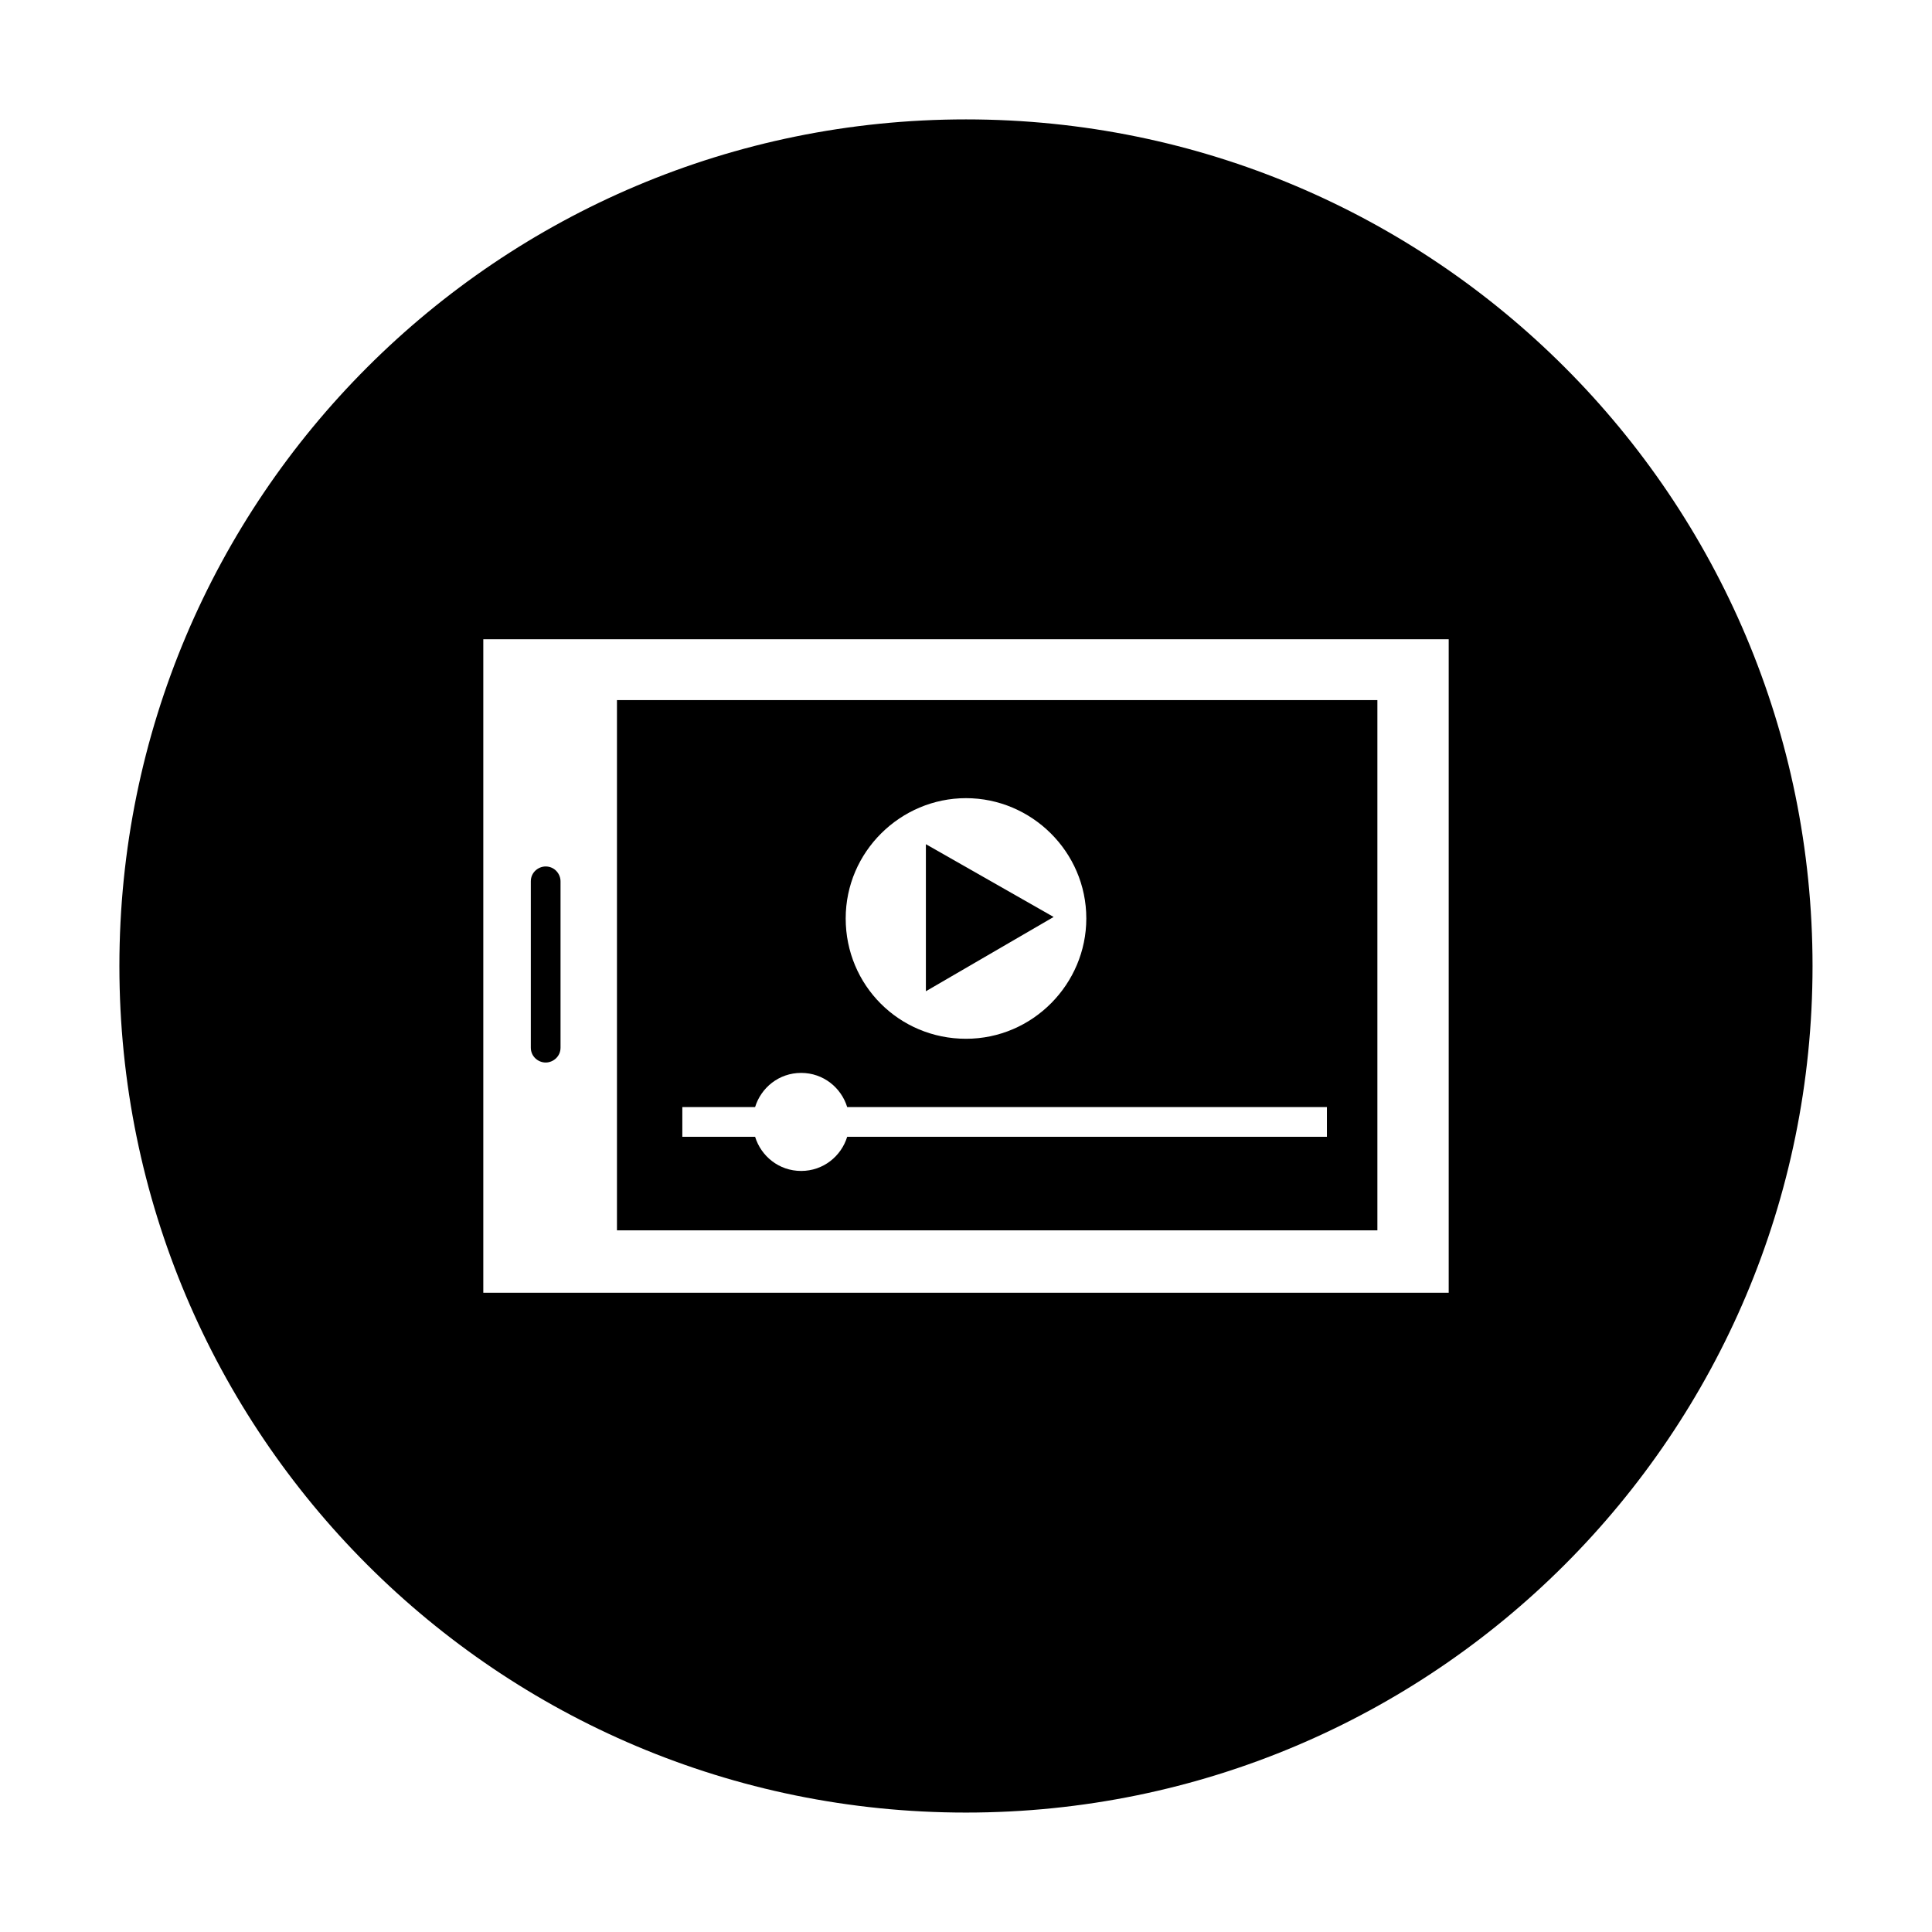 <?xml version="1.0" encoding="UTF-8"?>
<!-- Uploaded to: SVG Repo, www.svgrepo.com, Generator: SVG Repo Mixer Tools -->
<svg fill="#000000" width="800px" height="800px" version="1.1" viewBox="144 144 512 512" xmlns="http://www.w3.org/2000/svg">
 <g>
  <path d="m508.63 329.54h-201.13v140.52h201.52v-140.52zm-108.63 25.98c17.32 0 31.883 14.168 31.883 31.883 0 17.32-14.168 31.883-31.883 31.883-17.711 0-31.883-14.168-31.883-31.883s14.562-31.883 31.883-31.883zm95.645 89.738h-127.13c-1.574 5.117-6.297 9.055-12.203 9.055-5.902 0-10.629-3.938-12.203-9.055h-19.285v-7.871h19.285c1.574-5.117 6.297-9.055 12.203-9.055 5.902 0 10.629 3.938 12.203 9.055h127.13z"/>
  <path d="m288.61 425.58c1.969 0 3.938-1.574 3.938-3.938v-44.082c0-1.969-1.574-3.938-3.938-3.938-1.969 0-3.938 1.574-3.938 3.938v44.082c0 2.363 1.969 3.938 3.938 3.938z"/>
  <path d="m389.37 367.72v38.969l33.852-19.684z"/>
  <path d="m400 175.64c-123.98 0-224.36 100.37-224.36 224.36s100.37 224.35 224.35 224.35 224.35-100.37 224.35-224.35c0.004-123.98-100.36-224.36-224.35-224.36zm127.92 310.95h-255.84v-173.18h255.84z"/>
 </g>
</svg>